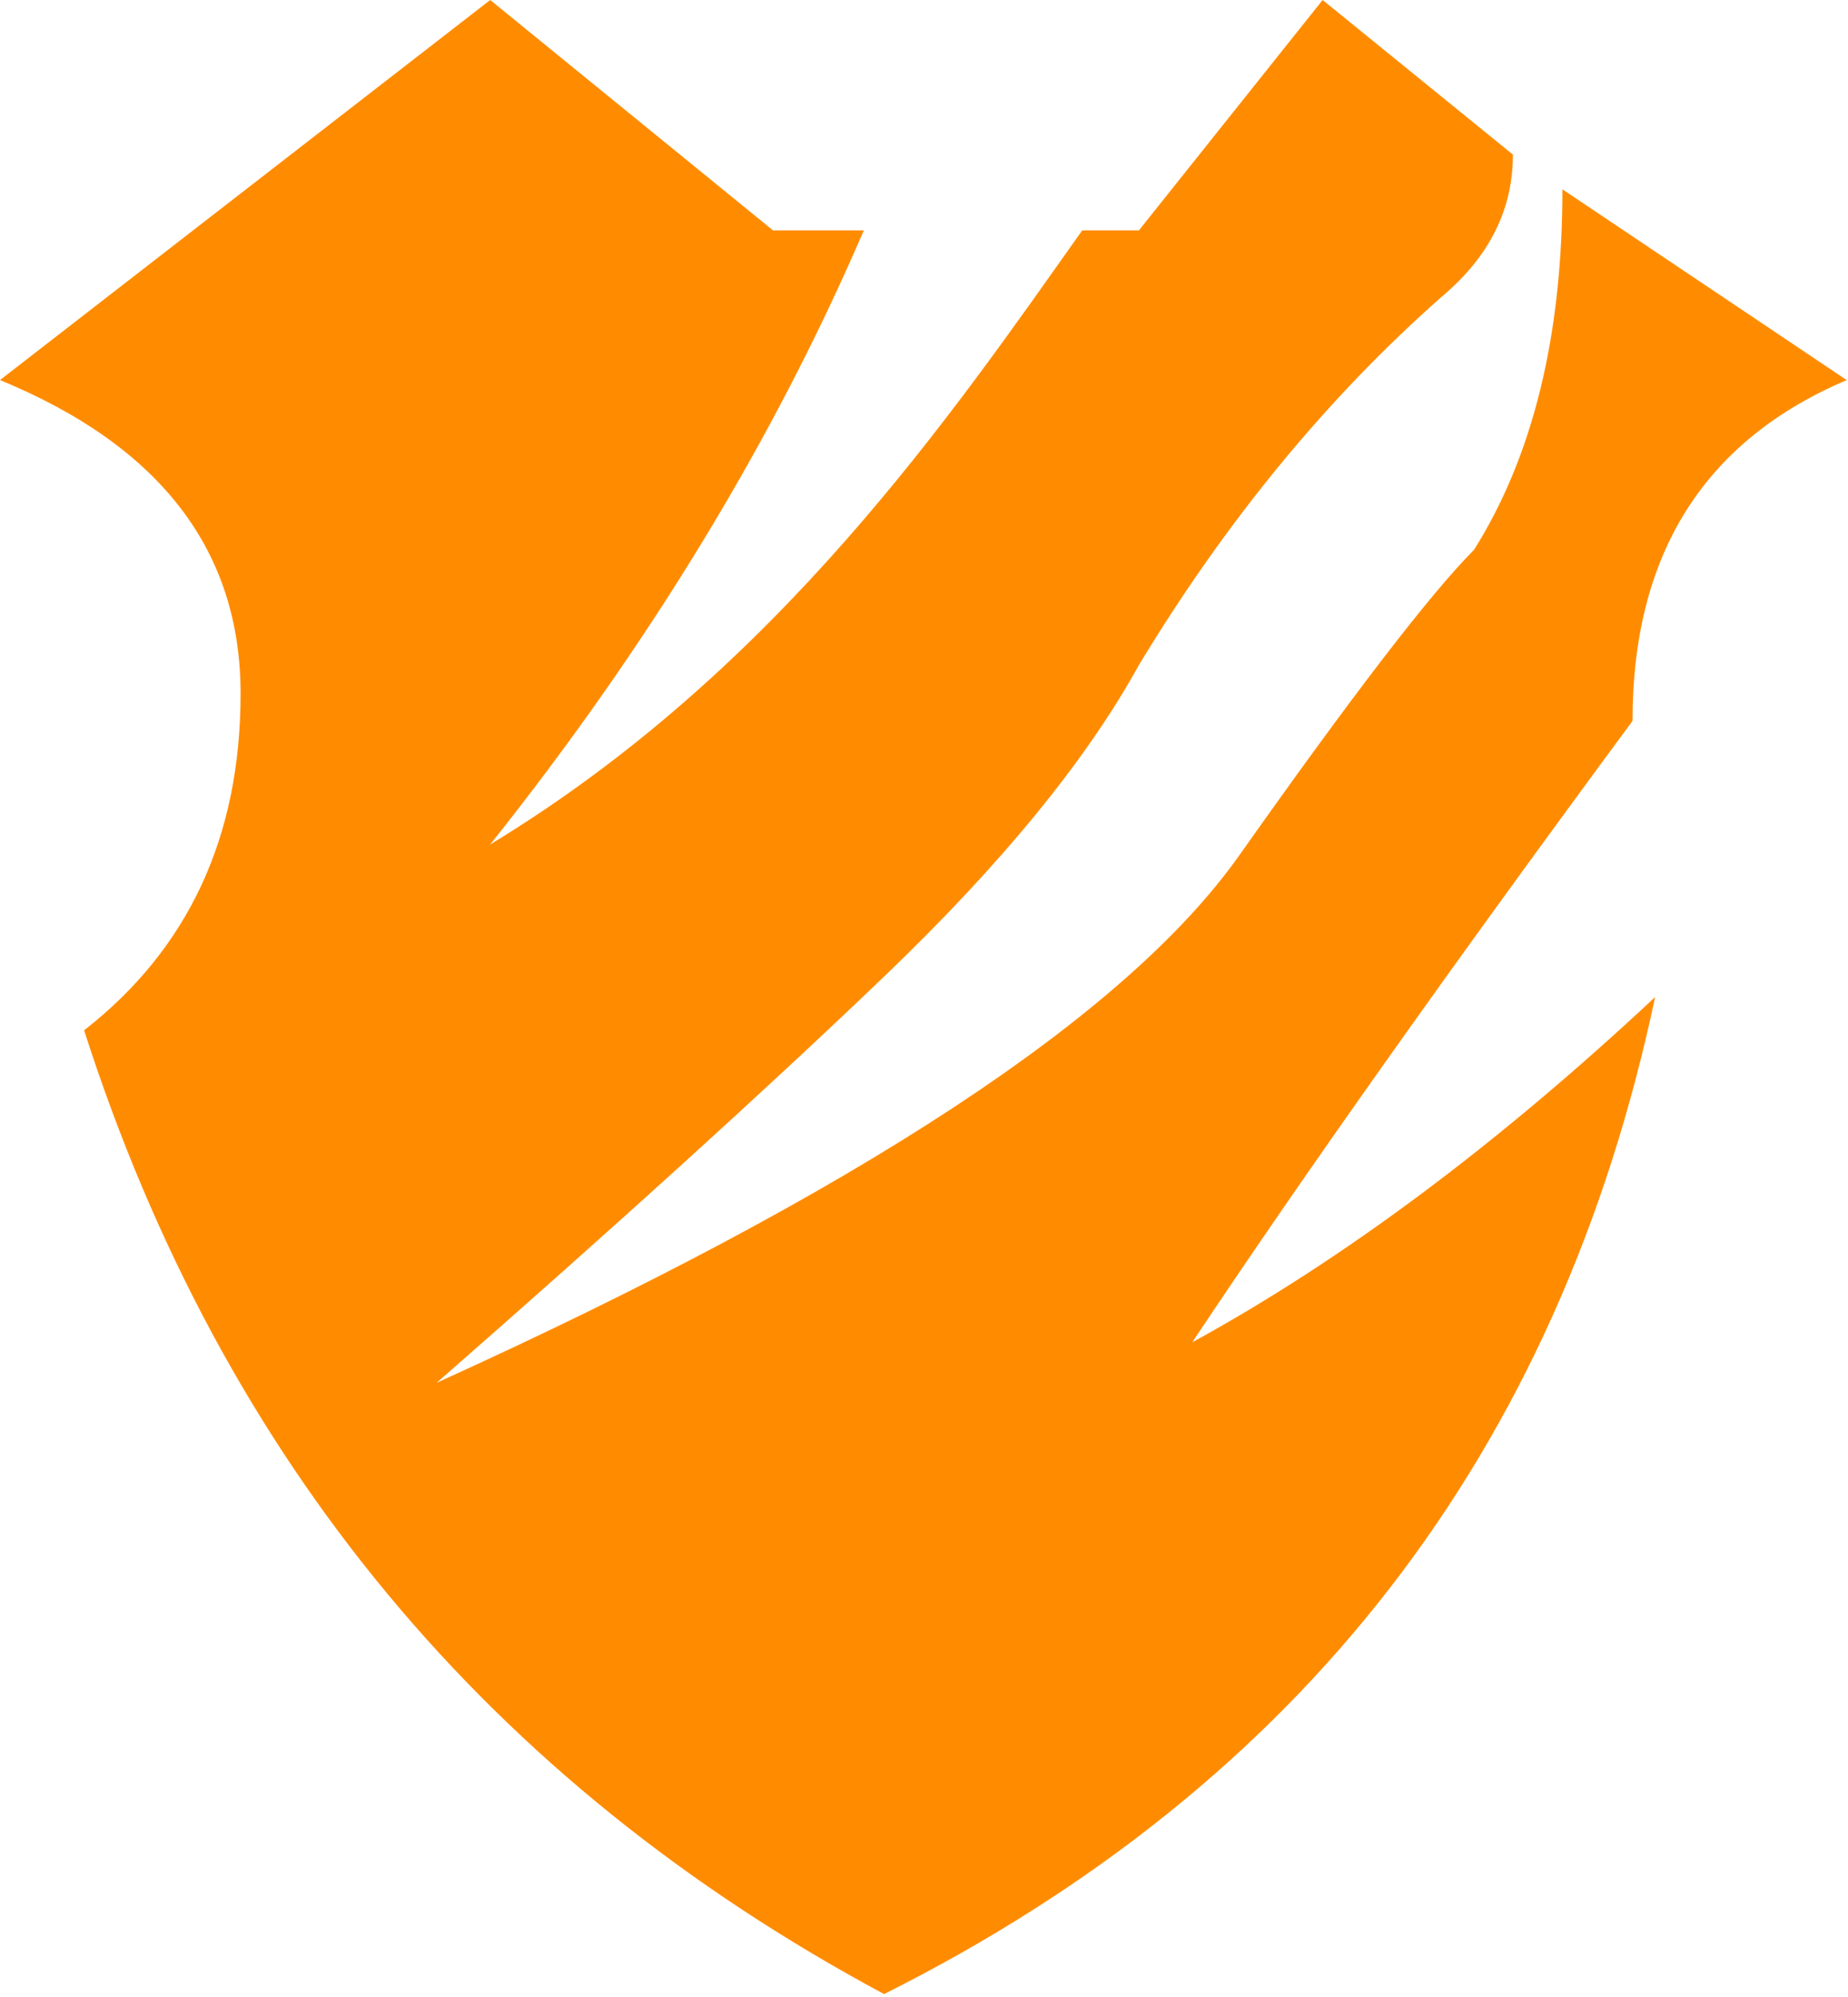 <svg xmlns="http://www.w3.org/2000/svg" viewBox="0 0 87 94"><path d="M40.667 10.843h-4.276L23.078 0 0 17.889c7.55 3.106 11.326 8.026 11.326 14.758 0 6.733-2.455 12.015-7.367 15.847 6.506 20.268 19.06 35.39 37.662 45.364C61.287 83.992 73.387 68.35 77.919 46.93c-7.433 6.949-14.696 12.365-21.79 16.249 5.257-7.9 12.166-17.648 20.727-29.247 0-7.839 3.361-13.186 10.083-16.042L73.555 8.91c0 6.904-1.387 12.561-4.162 16.971-2.029 2.03-5.71 6.82-11.042 14.367-5.333 7.548-17.93 15.828-37.794 24.838 8.515-7.452 15.536-13.826 21.064-19.12 5.528-5.295 9.527-10.183 11.997-14.665 4.123-6.817 8.89-12.608 14.302-17.376 2.203-1.861 3.305-4.078 3.305-6.648L62.267 0l-8.649 10.843h-2.669c-6.134 8.655-14.324 20.682-27.871 28.904 7.458-9.361 13.322-18.996 17.59-28.904Z" fill-rule="nonzero" fill="#ff8c00" /></svg>

